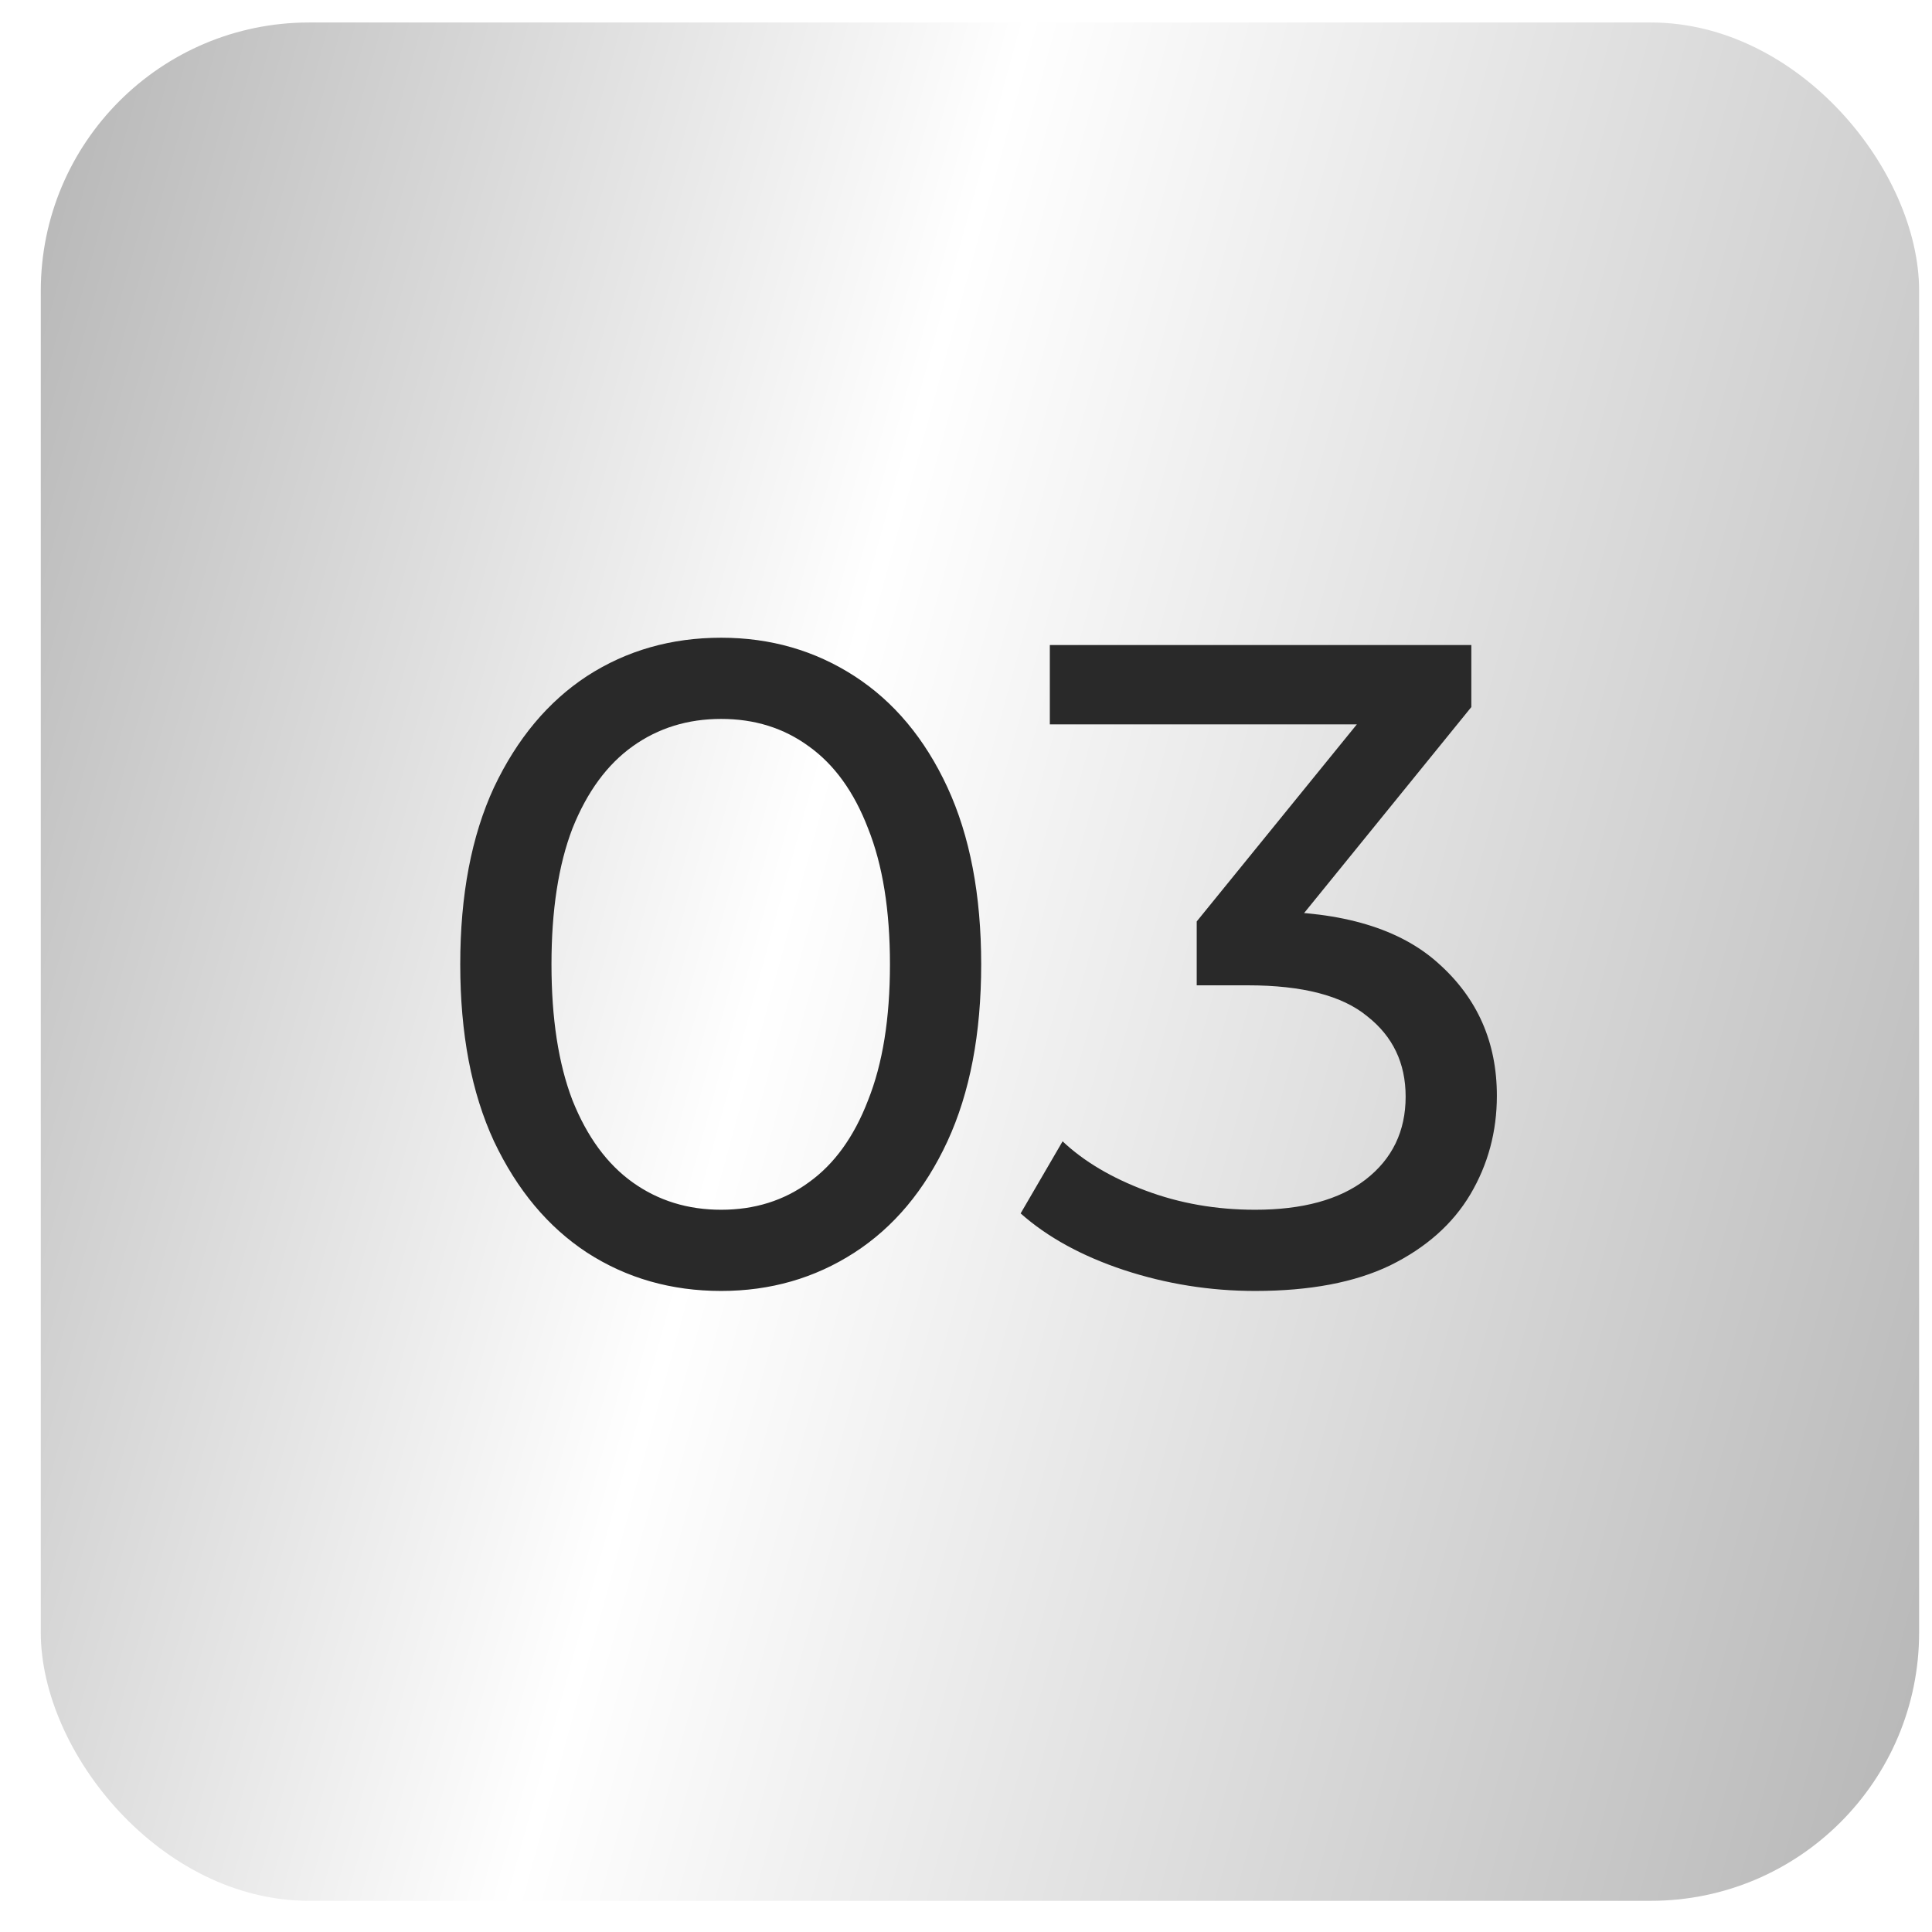 <?xml version="1.0" encoding="UTF-8"?> <svg xmlns="http://www.w3.org/2000/svg" width="36" height="36" viewBox="0 0 36 36" fill="none"><g filter="url(#filter0_i_769_413)"><rect x="0.76" y="0.419" width="35" height="35" rx="5" fill="url(#paint0_linear_769_413)"></rect></g><path d="M13.438 24.055C12.508 24.055 11.675 23.817 10.939 23.341C10.213 22.865 9.635 22.174 9.205 21.267C8.785 20.36 8.576 19.261 8.576 17.969C8.576 16.677 8.785 15.578 9.205 14.671C9.635 13.764 10.213 13.073 10.939 12.597C11.675 12.121 12.508 11.883 13.438 11.883C14.356 11.883 15.183 12.121 15.92 12.597C16.656 13.073 17.234 13.764 17.654 14.671C18.073 15.578 18.283 16.677 18.283 17.969C18.283 19.261 18.073 20.36 17.654 21.267C17.234 22.174 16.656 22.865 15.92 23.341C15.183 23.817 14.356 24.055 13.438 24.055ZM13.438 22.542C14.061 22.542 14.605 22.372 15.07 22.032C15.546 21.692 15.914 21.182 16.175 20.502C16.447 19.822 16.583 18.978 16.583 17.969C16.583 16.96 16.447 16.116 16.175 15.436C15.914 14.756 15.546 14.246 15.07 13.906C14.605 13.566 14.061 13.396 13.438 13.396C12.814 13.396 12.265 13.566 11.789 13.906C11.313 14.246 10.939 14.756 10.667 15.436C10.406 16.116 10.276 16.96 10.276 17.969C10.276 18.978 10.406 19.822 10.667 20.502C10.939 21.182 11.313 21.692 11.789 22.032C12.265 22.372 12.814 22.542 13.438 22.542ZM23.387 24.055C22.548 24.055 21.732 23.925 20.939 23.664C20.157 23.404 19.516 23.052 19.018 22.61L19.8 21.267C20.196 21.641 20.712 21.947 21.347 22.185C21.981 22.423 22.661 22.542 23.387 22.542C24.271 22.542 24.956 22.355 25.444 21.981C25.942 21.596 26.192 21.08 26.192 20.434C26.192 19.811 25.954 19.312 25.478 18.938C25.013 18.553 24.271 18.36 23.251 18.36H22.299V17.17L25.835 12.818L26.073 13.498H19.562V12.019H27.416V13.175L23.897 17.51L23.013 16.983H23.574C25.013 16.983 26.09 17.306 26.804 17.952C27.529 18.598 27.892 19.42 27.892 20.417C27.892 21.086 27.727 21.698 27.399 22.253C27.07 22.808 26.571 23.25 25.903 23.579C25.245 23.896 24.407 24.055 23.387 24.055Z" fill="#292929"></path><defs><filter id="filter0_i_769_413" x="0.76" y="0.419" width="35" height="35" filterUnits="userSpaceOnUse" color-interpolation-filters="sRGB"><feFlood flood-opacity="0" result="BackgroundImageFix"></feFlood><feBlend mode="normal" in="SourceGraphic" in2="BackgroundImageFix" result="shape"></feBlend><feColorMatrix in="SourceAlpha" type="matrix" values="0 0 0 0 0 0 0 0 0 0 0 0 0 0 0 0 0 0 127 0" result="hardAlpha"></feColorMatrix><feOffset></feOffset><feGaussianBlur stdDeviation="7.5"></feGaussianBlur><feComposite in2="hardAlpha" operator="arithmetic" k2="-1" k3="1"></feComposite><feColorMatrix type="matrix" values="0 0 0 0 1 0 0 0 0 1 0 0 0 0 1 0 0 0 0.49 0"></feColorMatrix><feBlend mode="normal" in2="shape" result="effect1_innerShadow_769_413"></feBlend></filter><linearGradient id="paint0_linear_769_413" x1="1.295" y1="0.419" x2="41.902" y2="11.555" gradientUnits="userSpaceOnUse"><stop stop-color="#B7B7B7"></stop><stop offset="0.409" stop-color="white"></stop><stop offset="1" stop-color="#B7B7B7"></stop></linearGradient></defs></svg> 